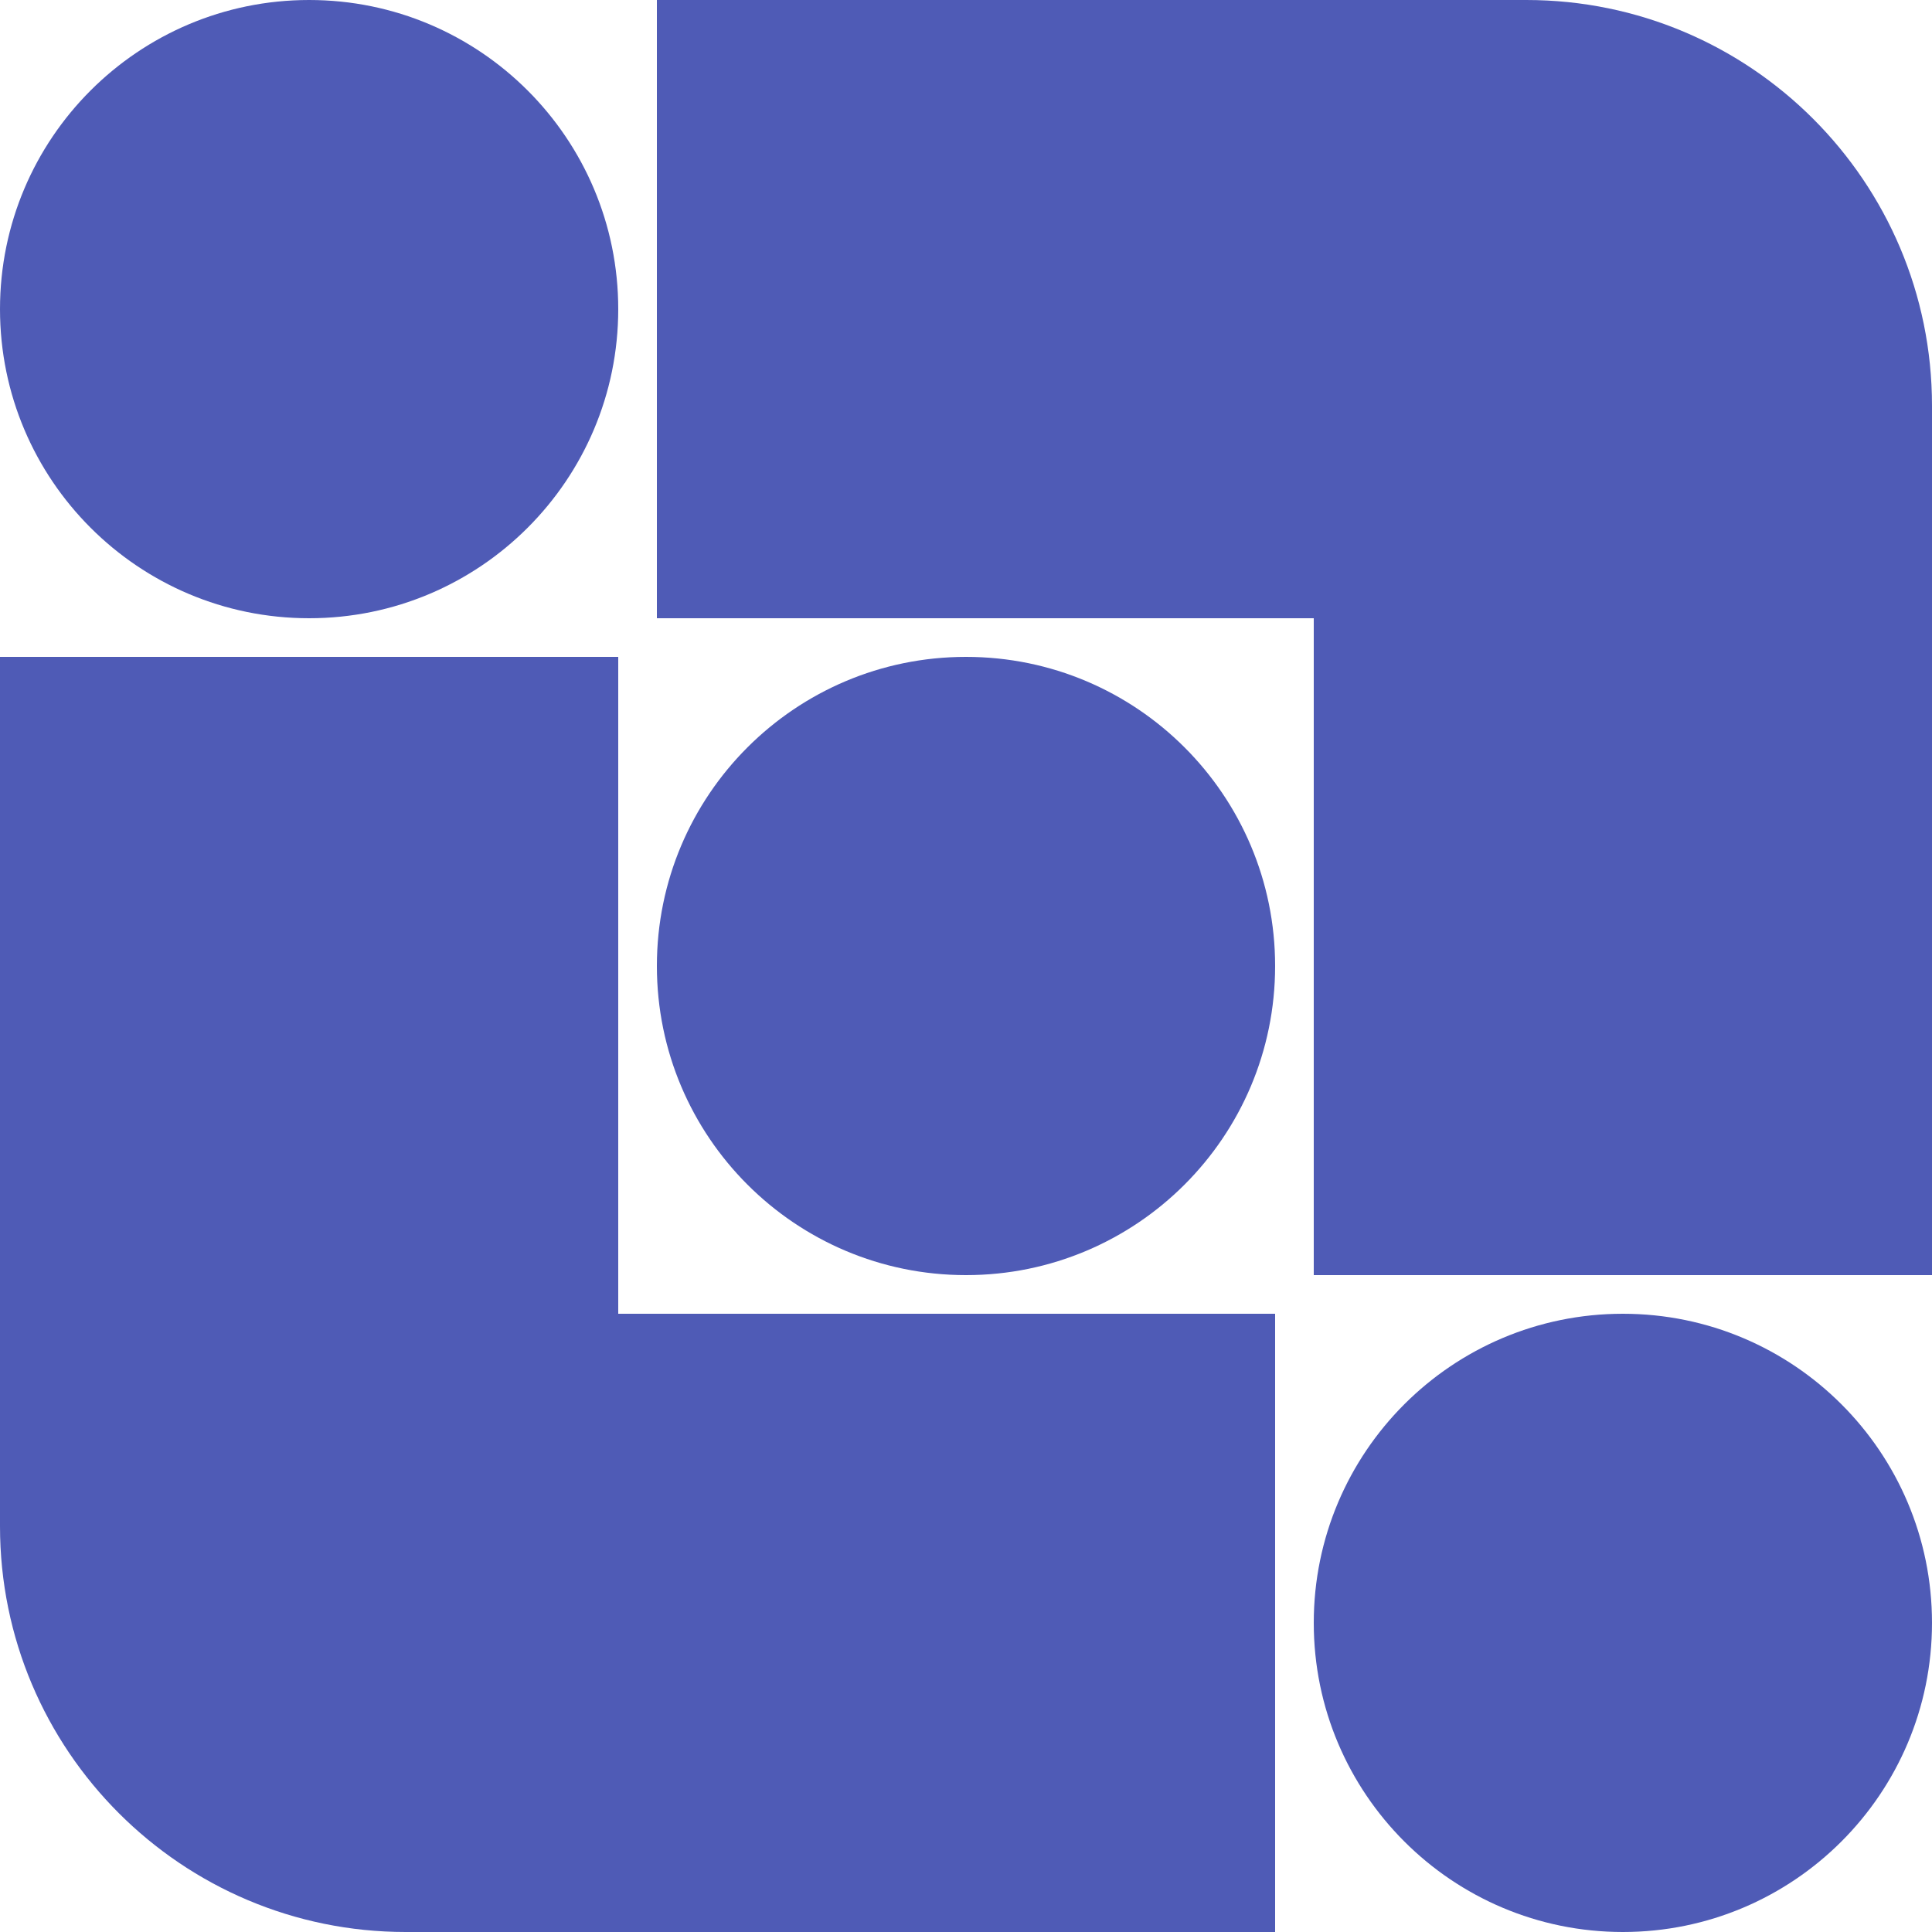 <?xml version="1.0" encoding="UTF-8"?> <svg xmlns="http://www.w3.org/2000/svg" width="200" height="200" viewBox="0 0 200 200" fill="none"><g clip-path="url(#clip0_77_882)"><path d="M158 -6.9064e-06C181.196 -5.89247e-06 200 18.804 200 42L200 132L136 132L136 64L68 64L68 -1.82312e-05L158 -6.9064e-06Z" fill="#4F5BB6"></path><path d="M42 200C18.804 200 5.76813e-07 181.196 -4.37114e-07 158L-4.37114e-06 68L64 68L64 136L132 136L132 200L42 200Z" fill="#4F5BB6"></path><path d="M32 64C14.327 64 -9.51479e-06 49.673 -7.34351e-06 32C-7.34351e-06 14.327 14.327 -1.74301e-05 32 -1.66576e-05C49.673 -1.5885e-05 64 14.327 64 32C64 49.673 49.673 64 32 64Z" fill="#4F5BB6"></path><path d="M132 100C132 82.327 117.673 68 100 68C82.327 68 68 82.327 68 100C68 117.673 82.327 132 100 132C117.673 132 132 117.673 132 100Z" fill="#4F5BB6"></path><path d="M200 168C200 150.327 185.673 136 168 136C150.327 136 136 150.327 136 168C136 185.673 150.327 200 168 200C185.673 200 200 185.673 200 168Z" fill="#4F5BB6"></path></g><defs><clipPath id="clip0_77_882"><rect width="200" height="200" fill="white"></rect></clipPath></defs></svg> 